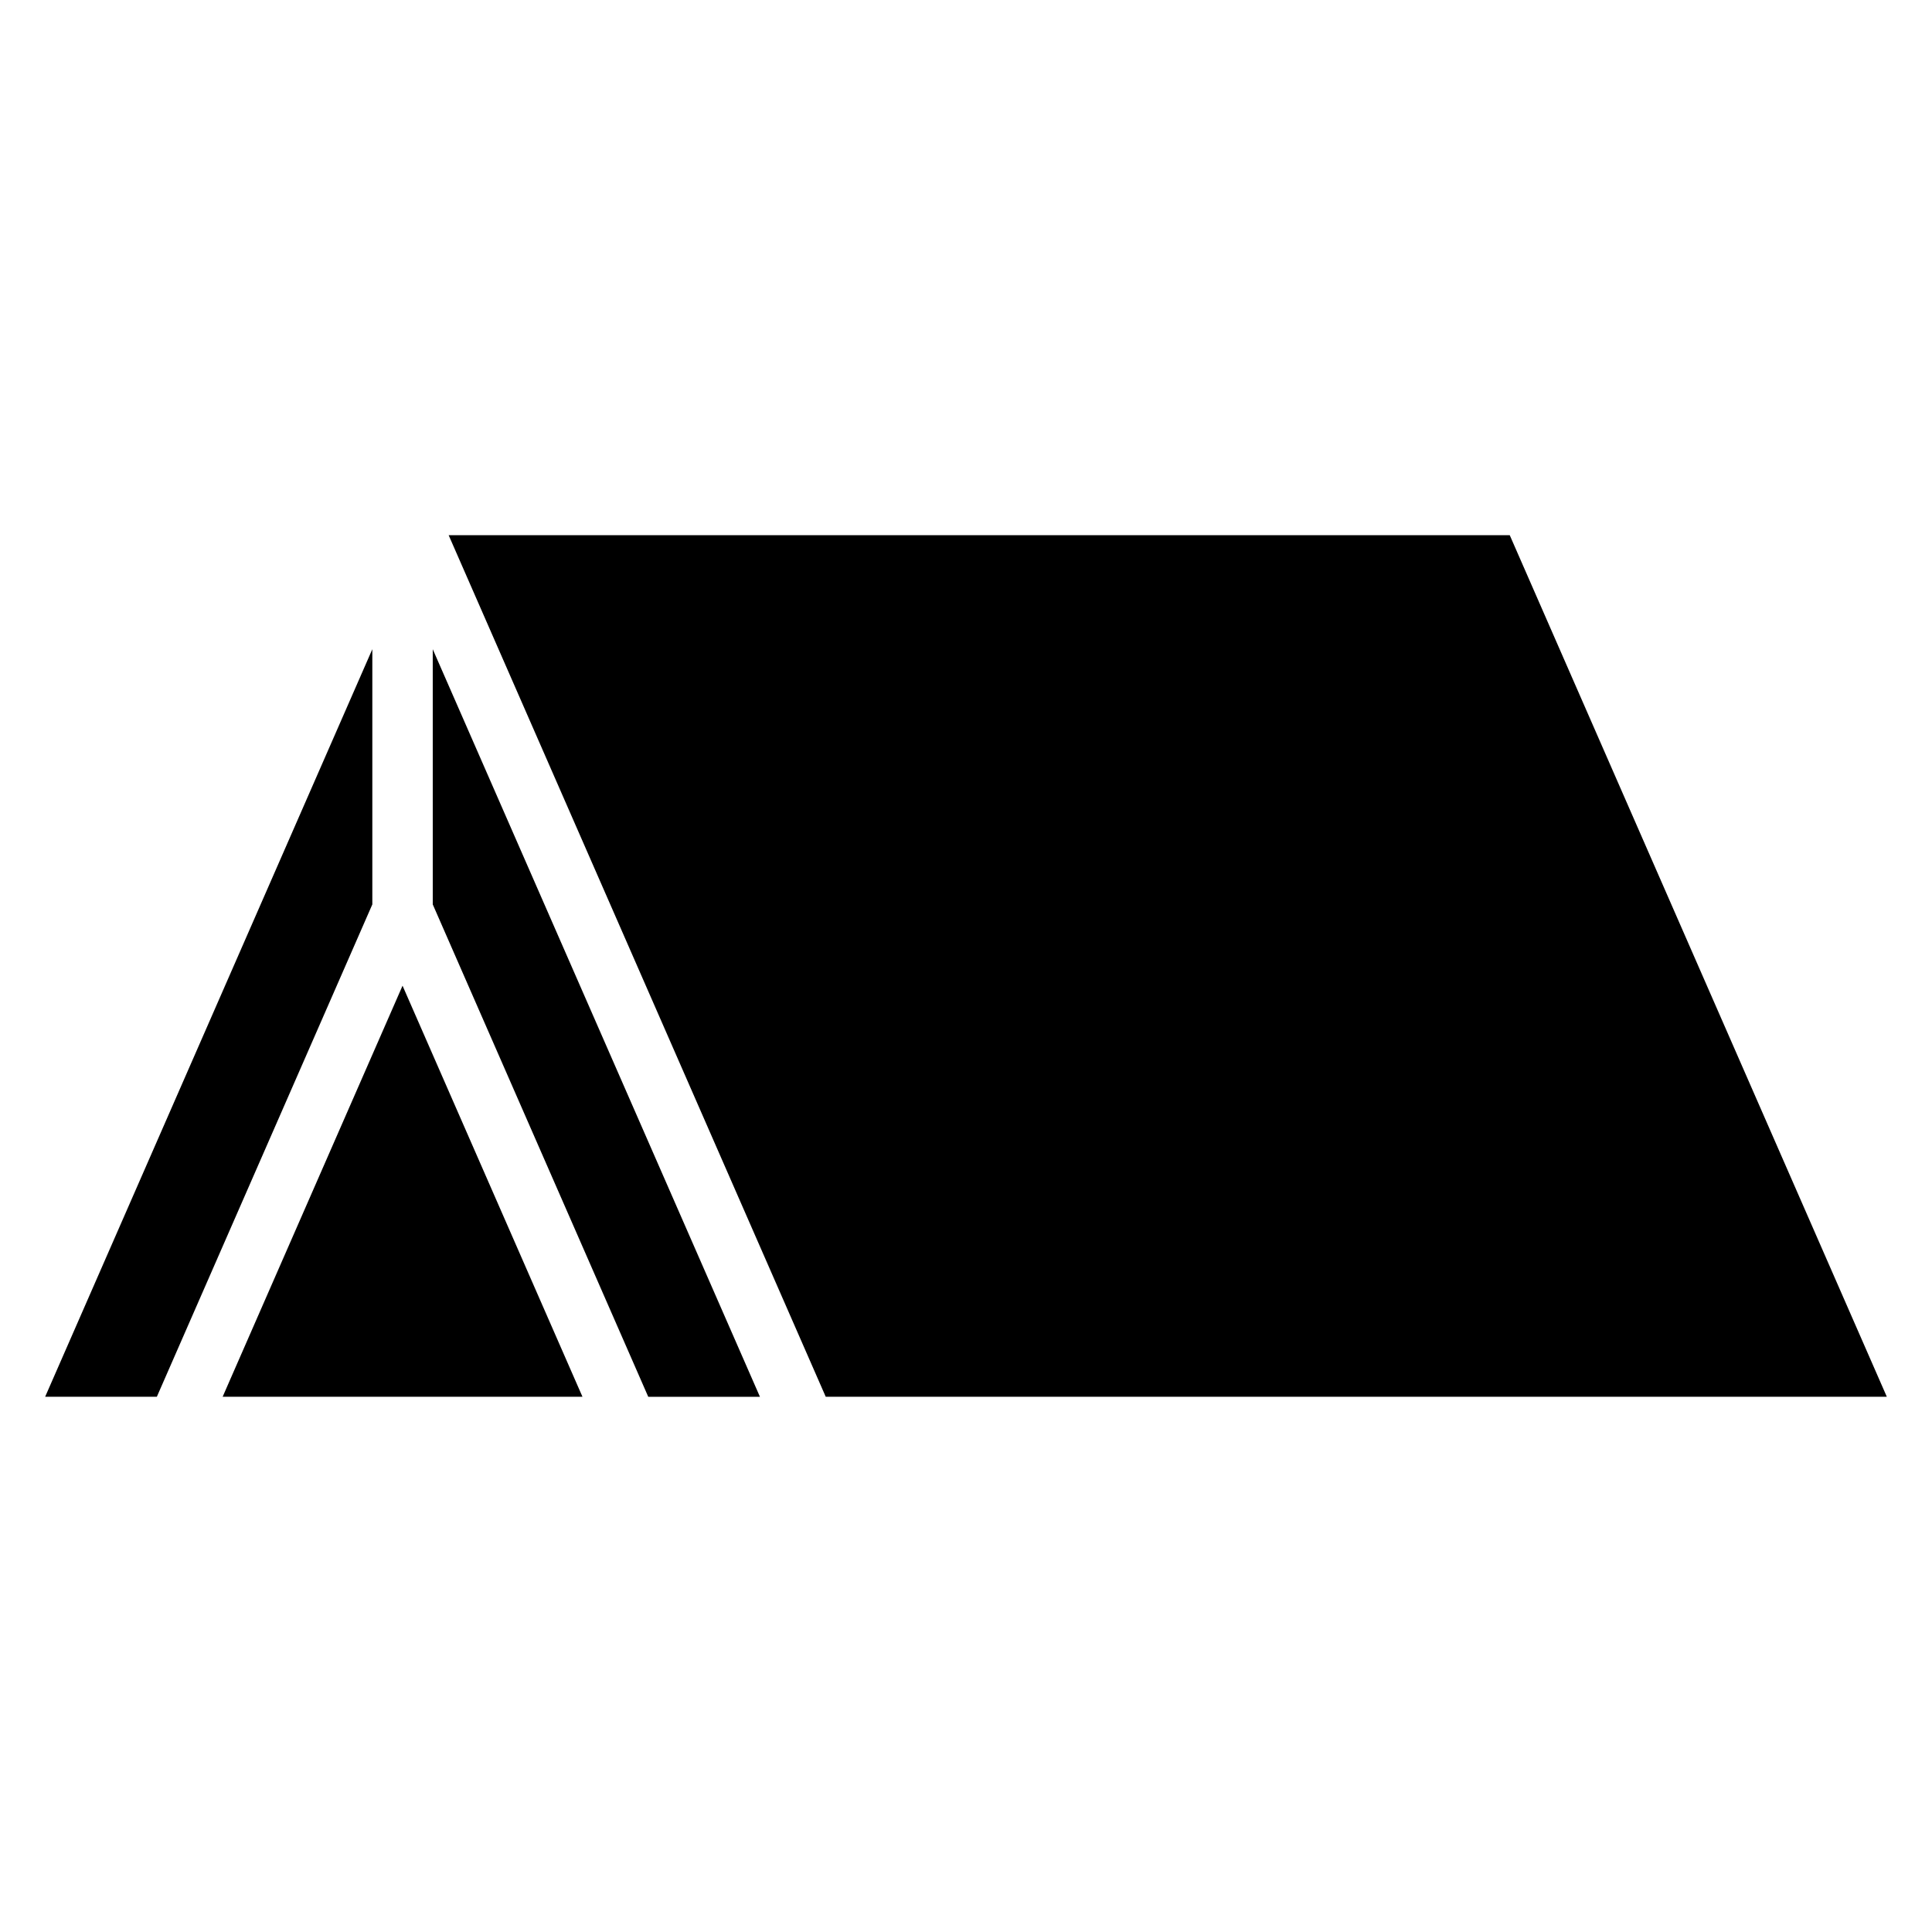 <?xml version="1.0" encoding="UTF-8"?>
<!-- Uploaded to: ICON Repo, www.iconrepo.com, Generator: ICON Repo Mixer Tools -->
<svg fill="#000000" width="800px" height="800px" version="1.1" viewBox="144 144 512 512" xmlns="http://www.w3.org/2000/svg">
 <path d="m242.67 383.68v-67.633l-38.141 87.145-48.566 110.97h29.602l4.324-9.883zm68.797 13.125 51.359 117.35h281.2l-48.566-110.97-51.359-117.35h-281.2zm-52.781-13.125 52.781 120.6 4.324 9.883h29.602l-48.57-110.97-38.141-87.145zm38.141 126.98-46.148-105.44-46.148 105.44-1.527 3.5h95.359z" fill-rule="evenodd"/>
</svg>